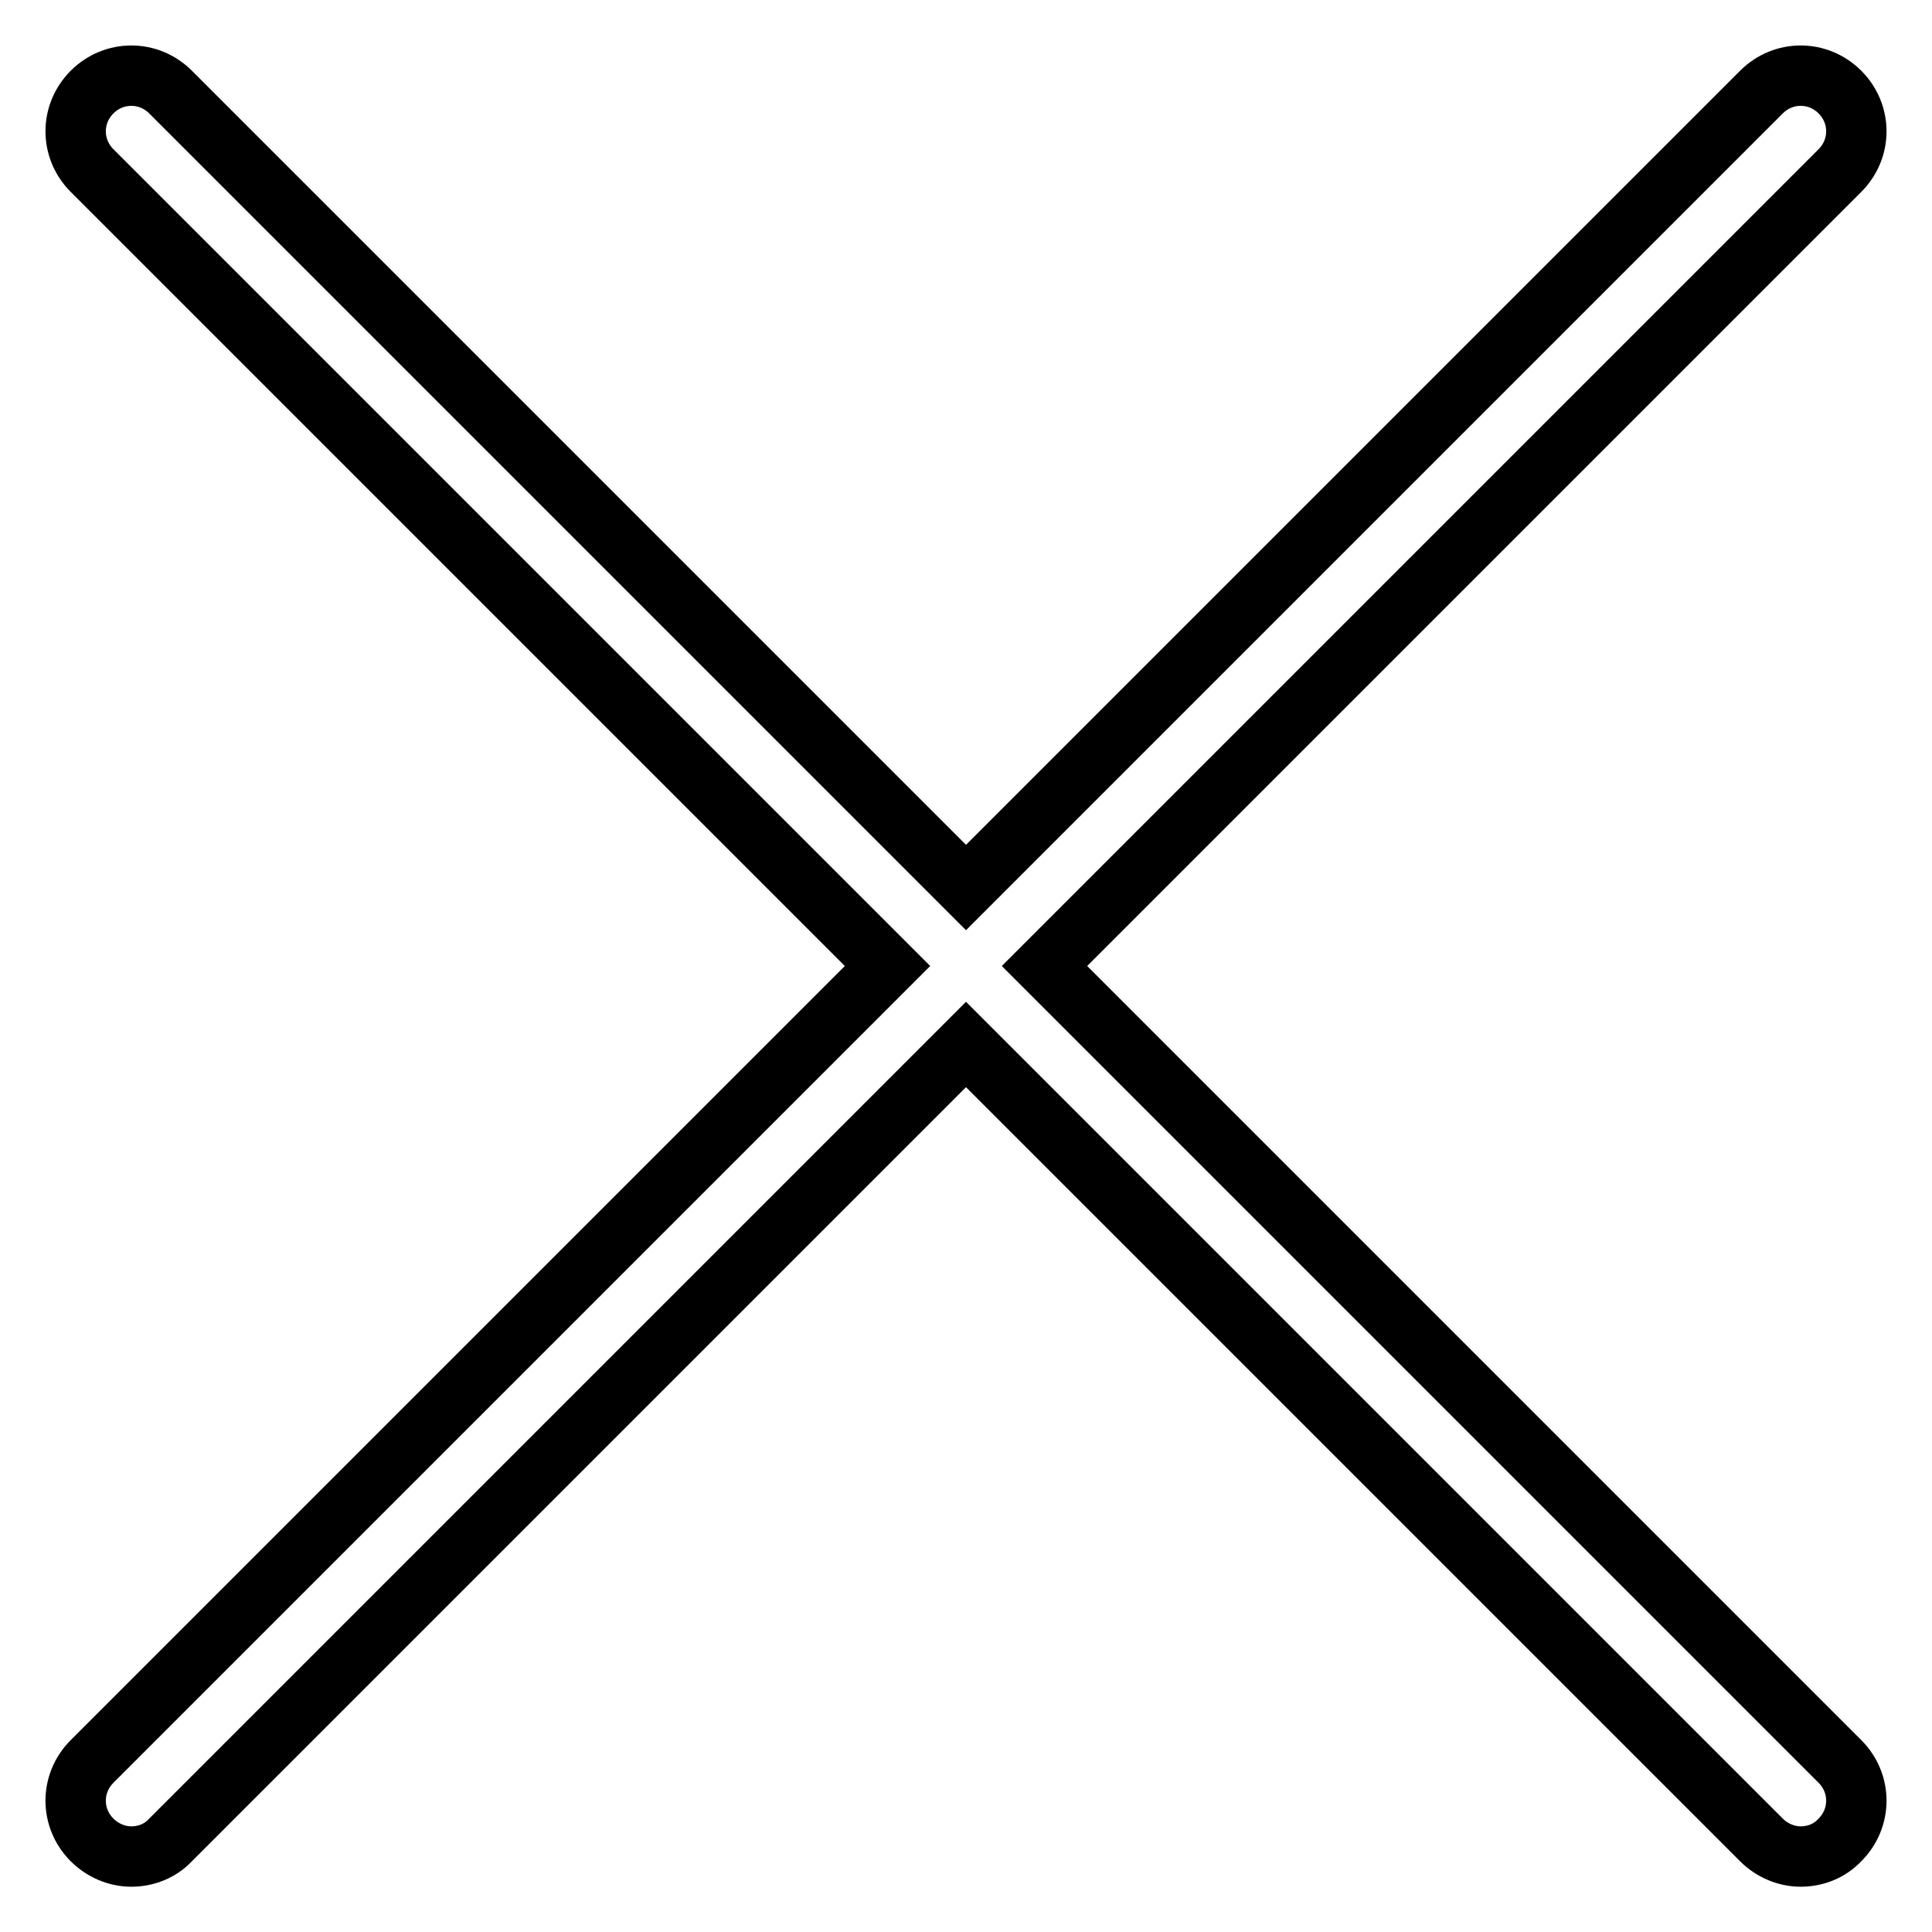 <?xml version="1.0" encoding="utf-8"?>
<!-- Svg Vector Icons : http://www.onlinewebfonts.com/icon -->
<!DOCTYPE svg PUBLIC "-//W3C//DTD SVG 1.1//EN" "http://www.w3.org/Graphics/SVG/1.1/DTD/svg11.dtd">
<svg version="1.1" xmlns="http://www.w3.org/2000/svg" xmlns:xlink="http://www.w3.org/1999/xlink" x="0px" y="0px" viewBox="0 0 256 256" enable-background="new 0 0 256 256" xml:space="preserve">
<g> <path stroke-width="8" fill-opacity="0" stroke="#000000"  d="M138.4,128L243.8,22.6c2.9-2.9,2.9-7.5,0-10.4c-2.9-2.9-7.5-2.9-10.4,0L128,117.6L22.6,12.2 c-2.9-2.9-7.5-2.9-10.4,0s-2.9,7.5,0,10.4L117.6,128L12.2,233.4c-2.9,2.9-2.9,7.5,0,10.4c1.4,1.4,3.3,2.2,5.2,2.2 c1.9,0,3.8-0.7,5.2-2.2L128,138.4l105.4,105.4c1.4,1.4,3.3,2.2,5.2,2.2c1.9,0,3.8-0.7,5.2-2.2c2.9-2.9,2.9-7.5,0-10.4L138.4,128z" /></g>
</svg>